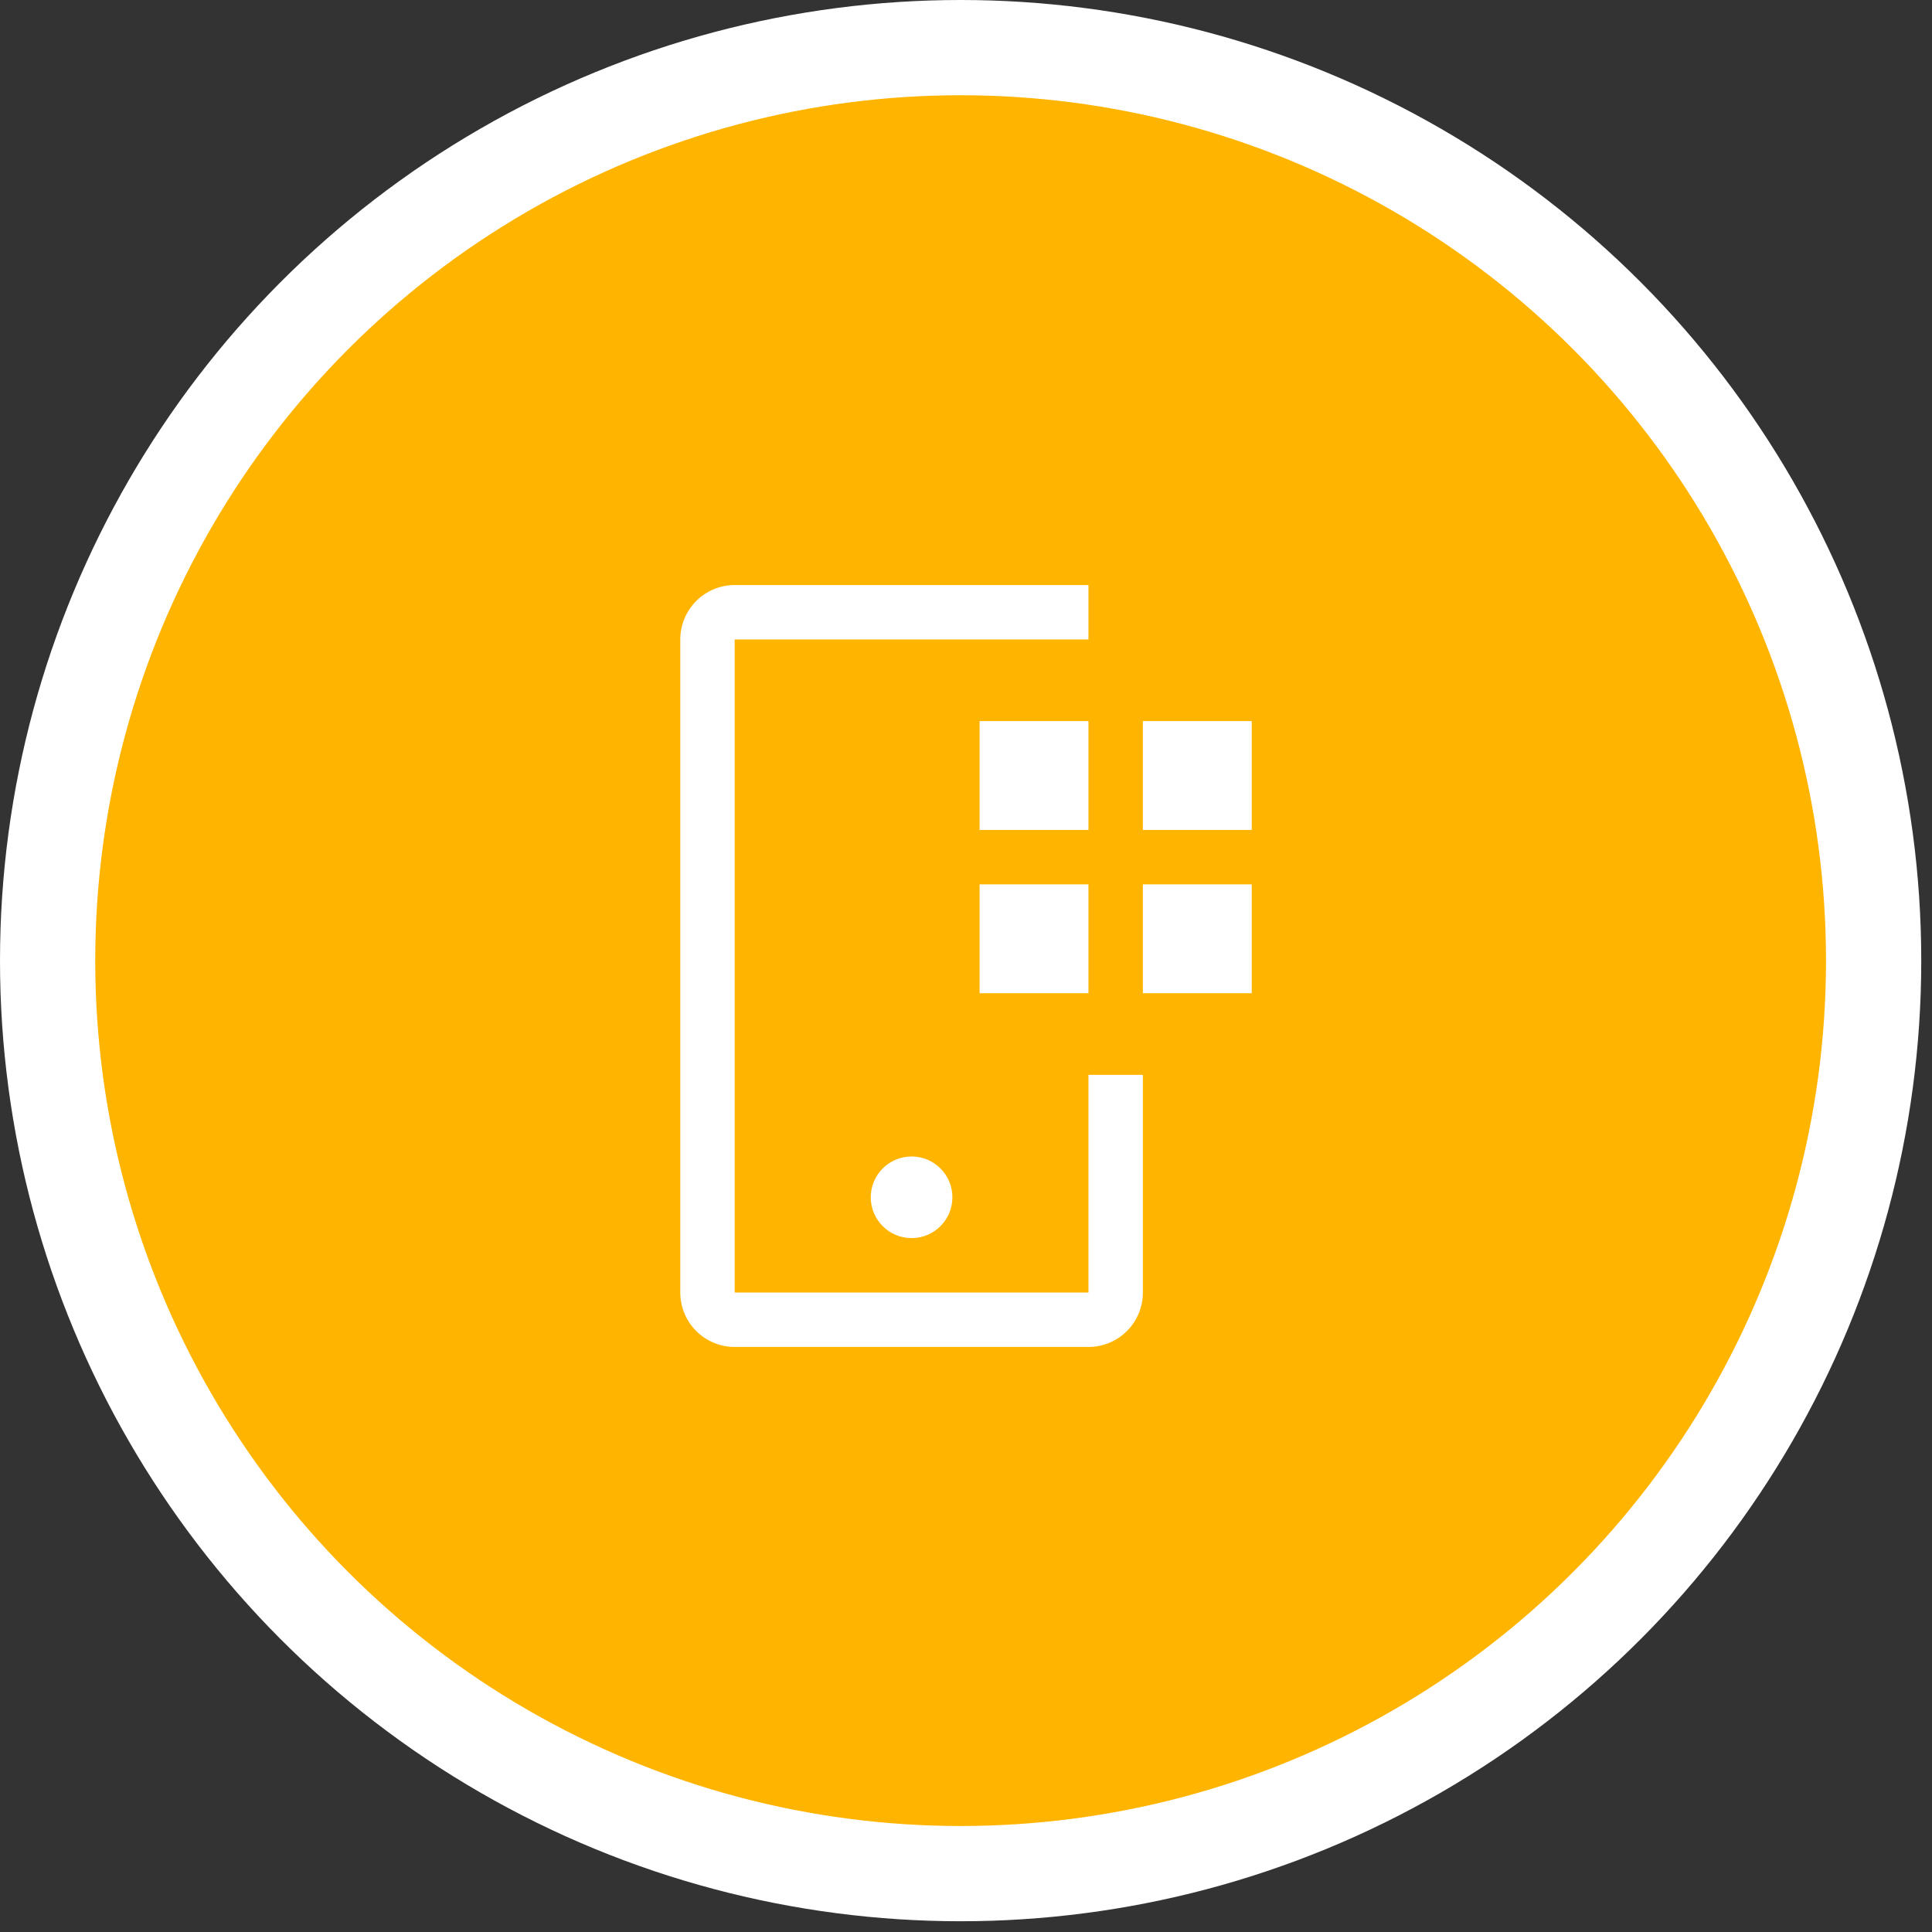 <svg width="142" height="142" viewBox="0 0 142 142" fill="none" xmlns="http://www.w3.org/2000/svg">
<rect x="0" y="0" width="142" height="142" fill="#333333" stroke="none"/>
<circle cx="70.605" cy="70.605" r="67.105" fill="#FFB400" stroke="white" stroke-width="7"/>
<path d="M84 53H92V61H84V53ZM84 65H92V73H84V65ZM72 53H80V61H72V53ZM72 65H80V73H72V65Z" fill="white"/>
<path d="M67 91C68.657 91 70 89.657 70 88C70 86.343 68.657 85 67 85C65.343 85 64 86.343 64 88C64 89.657 65.343 91 67 91Z" fill="white"/>
<path d="M80 99H54C52.939 99 51.922 98.579 51.172 97.828C50.421 97.078 50 96.061 50 95V47C50 45.939 50.421 44.922 51.172 44.172C51.922 43.421 52.939 43 54 43H80V47H54V95H80V79H84V95C84 96.061 83.579 97.078 82.828 97.828C82.078 98.579 81.061 99 80 99Z" fill="white"/>
</svg>
